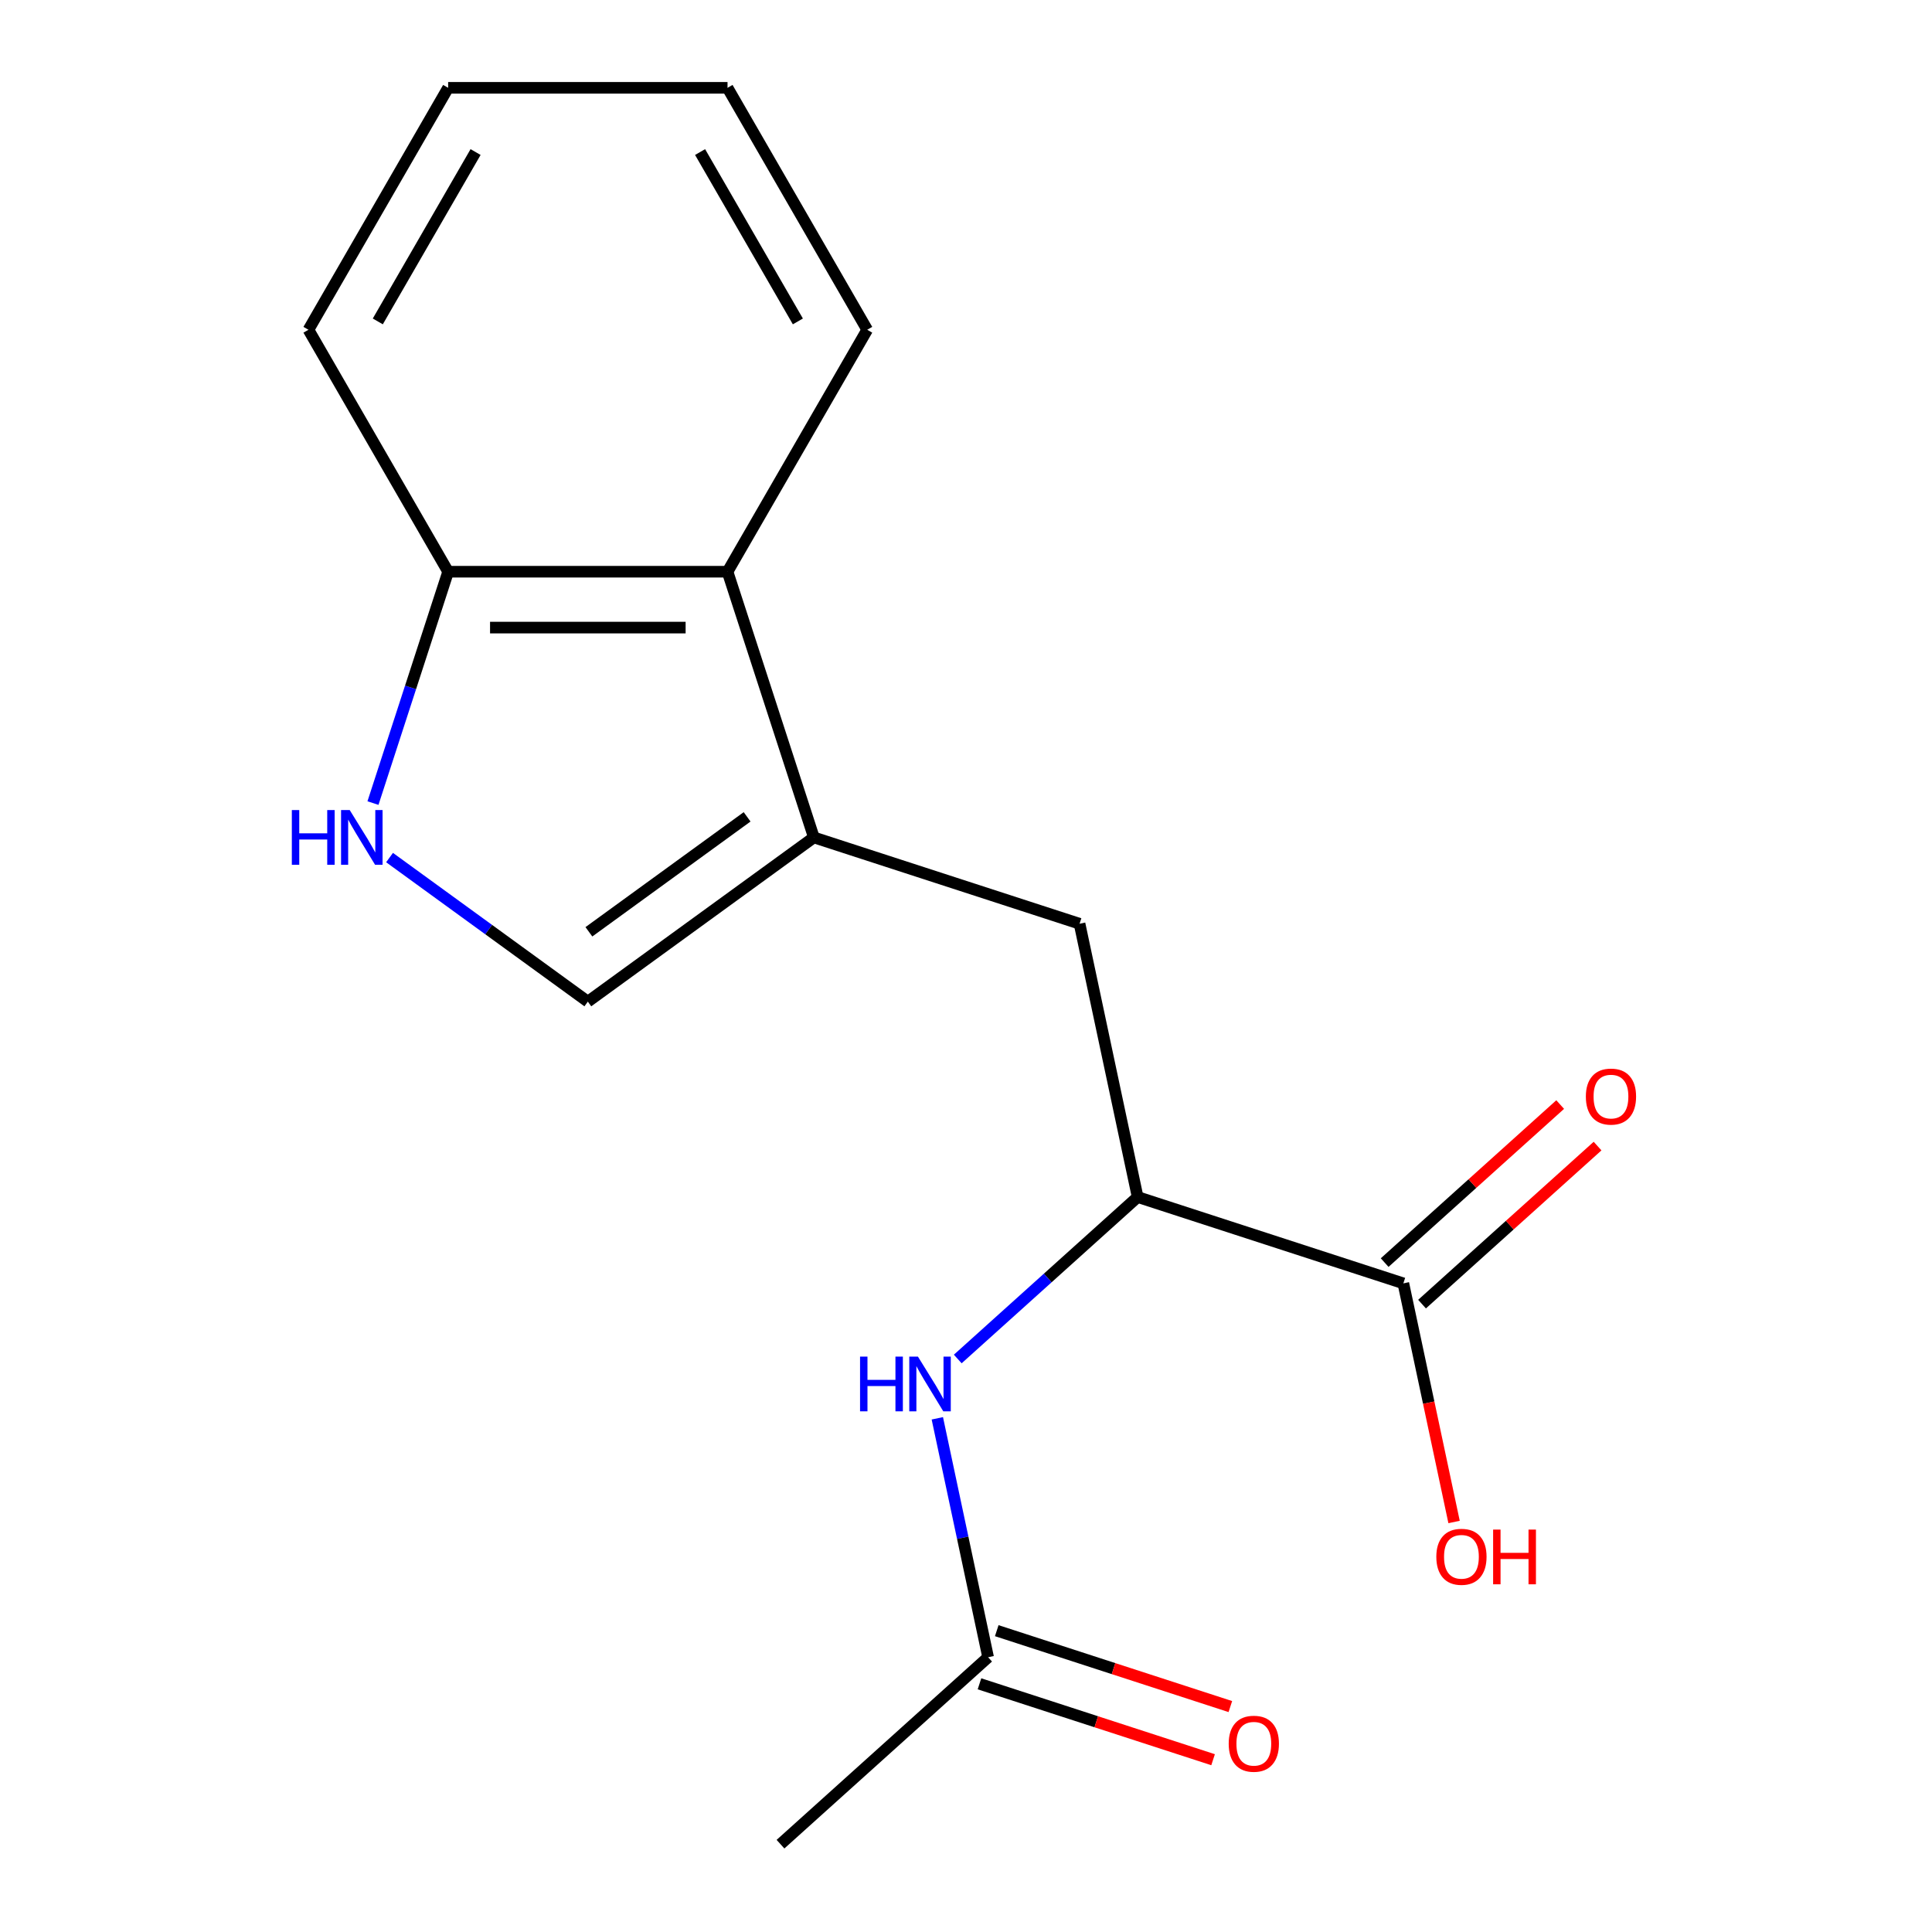 <?xml version='1.0' encoding='iso-8859-1'?>
<svg version='1.1' baseProfile='full'
              xmlns='http://www.w3.org/2000/svg'
                      xmlns:rdkit='http://www.rdkit.org/xml'
                      xmlns:xlink='http://www.w3.org/1999/xlink'
                  xml:space='preserve'
width='1000px' height='1000px' viewBox='0 0 1000 1000'>
<!-- END OF HEADER -->
<rect style='opacity:1.0;fill:#FFFFFF;stroke:none' width='1000' height='1000' x='0' y='0'> </rect>
<path class='bond-1' d='M 421.251,433.448 L 304.262,518.445' style='fill:none;fill-rule:evenodd;stroke:#000000;stroke-width:6px;stroke-linecap:butt;stroke-linejoin:miter;stroke-opacity:1' />
<path class='bond-1' d='M 386.703,422.799 L 304.811,482.297' style='fill:none;fill-rule:evenodd;stroke:#000000;stroke-width:6px;stroke-linecap:butt;stroke-linejoin:miter;stroke-opacity:1' />
<path class='bond-3' d='M 421.251,433.448 L 376.565,295.919' style='fill:none;fill-rule:evenodd;stroke:#000000;stroke-width:6px;stroke-linecap:butt;stroke-linejoin:miter;stroke-opacity:1' />
<path class='bond-5' d='M 421.251,433.448 L 558.779,478.133' style='fill:none;fill-rule:evenodd;stroke:#000000;stroke-width:6px;stroke-linecap:butt;stroke-linejoin:miter;stroke-opacity:1' />
<path class='bond-0' d='M 201.629,443.877 L 252.945,481.161' style='fill:none;fill-rule:evenodd;stroke:#0000FF;stroke-width:6px;stroke-linecap:butt;stroke-linejoin:miter;stroke-opacity:1' />
<path class='bond-0' d='M 252.945,481.161 L 304.262,518.445' style='fill:none;fill-rule:evenodd;stroke:#000000;stroke-width:6px;stroke-linecap:butt;stroke-linejoin:miter;stroke-opacity:1' />
<path class='bond-17' d='M 193.049,415.672 L 212.504,355.796' style='fill:none;fill-rule:evenodd;stroke:#0000FF;stroke-width:6px;stroke-linecap:butt;stroke-linejoin:miter;stroke-opacity:1' />
<path class='bond-17' d='M 212.504,355.796 L 231.959,295.919' style='fill:none;fill-rule:evenodd;stroke:#000000;stroke-width:6px;stroke-linecap:butt;stroke-linejoin:miter;stroke-opacity:1' />
<path class='bond-2' d='M 588.844,619.579 L 558.779,478.133' style='fill:none;fill-rule:evenodd;stroke:#000000;stroke-width:6px;stroke-linecap:butt;stroke-linejoin:miter;stroke-opacity:1' />
<path class='bond-4' d='M 588.844,619.579 L 726.373,664.265' style='fill:none;fill-rule:evenodd;stroke:#000000;stroke-width:6px;stroke-linecap:butt;stroke-linejoin:miter;stroke-opacity:1' />
<path class='bond-6' d='M 588.844,619.579 L 542.29,661.497' style='fill:none;fill-rule:evenodd;stroke:#000000;stroke-width:6px;stroke-linecap:butt;stroke-linejoin:miter;stroke-opacity:1' />
<path class='bond-6' d='M 542.29,661.497 L 495.736,703.414' style='fill:none;fill-rule:evenodd;stroke:#0000FF;stroke-width:6px;stroke-linecap:butt;stroke-linejoin:miter;stroke-opacity:1' />
<path class='bond-7' d='M 376.565,295.919 L 231.959,295.919' style='fill:none;fill-rule:evenodd;stroke:#000000;stroke-width:6px;stroke-linecap:butt;stroke-linejoin:miter;stroke-opacity:1' />
<path class='bond-7' d='M 354.874,324.84 L 253.65,324.84' style='fill:none;fill-rule:evenodd;stroke:#000000;stroke-width:6px;stroke-linecap:butt;stroke-linejoin:miter;stroke-opacity:1' />
<path class='bond-12' d='M 376.565,295.919 L 448.868,170.687' style='fill:none;fill-rule:evenodd;stroke:#000000;stroke-width:6px;stroke-linecap:butt;stroke-linejoin:miter;stroke-opacity:1' />
<path class='bond-9' d='M 736.049,675.011 L 781.473,634.111' style='fill:none;fill-rule:evenodd;stroke:#000000;stroke-width:6px;stroke-linecap:butt;stroke-linejoin:miter;stroke-opacity:1' />
<path class='bond-9' d='M 781.473,634.111 L 826.897,593.211' style='fill:none;fill-rule:evenodd;stroke:#FF0000;stroke-width:6px;stroke-linecap:butt;stroke-linejoin:miter;stroke-opacity:1' />
<path class='bond-9' d='M 716.697,653.519 L 762.121,612.619' style='fill:none;fill-rule:evenodd;stroke:#000000;stroke-width:6px;stroke-linecap:butt;stroke-linejoin:miter;stroke-opacity:1' />
<path class='bond-9' d='M 762.121,612.619 L 807.545,571.719' style='fill:none;fill-rule:evenodd;stroke:#FF0000;stroke-width:6px;stroke-linecap:butt;stroke-linejoin:miter;stroke-opacity:1' />
<path class='bond-11' d='M 726.373,664.265 L 739.499,726.02' style='fill:none;fill-rule:evenodd;stroke:#000000;stroke-width:6px;stroke-linecap:butt;stroke-linejoin:miter;stroke-opacity:1' />
<path class='bond-11' d='M 739.499,726.02 L 752.626,787.776' style='fill:none;fill-rule:evenodd;stroke:#FF0000;stroke-width:6px;stroke-linecap:butt;stroke-linejoin:miter;stroke-opacity:1' />
<path class='bond-8' d='M 485.159,734.115 L 498.303,795.95' style='fill:none;fill-rule:evenodd;stroke:#0000FF;stroke-width:6px;stroke-linecap:butt;stroke-linejoin:miter;stroke-opacity:1' />
<path class='bond-8' d='M 498.303,795.95 L 511.446,857.785' style='fill:none;fill-rule:evenodd;stroke:#000000;stroke-width:6px;stroke-linecap:butt;stroke-linejoin:miter;stroke-opacity:1' />
<path class='bond-14' d='M 231.959,295.919 L 159.656,170.687' style='fill:none;fill-rule:evenodd;stroke:#000000;stroke-width:6px;stroke-linecap:butt;stroke-linejoin:miter;stroke-opacity:1' />
<path class='bond-10' d='M 506.978,871.538 L 567.434,891.182' style='fill:none;fill-rule:evenodd;stroke:#000000;stroke-width:6px;stroke-linecap:butt;stroke-linejoin:miter;stroke-opacity:1' />
<path class='bond-10' d='M 567.434,891.182 L 627.891,910.825' style='fill:none;fill-rule:evenodd;stroke:#FF0000;stroke-width:6px;stroke-linecap:butt;stroke-linejoin:miter;stroke-opacity:1' />
<path class='bond-10' d='M 515.915,844.032 L 576.372,863.676' style='fill:none;fill-rule:evenodd;stroke:#000000;stroke-width:6px;stroke-linecap:butt;stroke-linejoin:miter;stroke-opacity:1' />
<path class='bond-10' d='M 576.372,863.676 L 636.828,883.319' style='fill:none;fill-rule:evenodd;stroke:#FF0000;stroke-width:6px;stroke-linecap:butt;stroke-linejoin:miter;stroke-opacity:1' />
<path class='bond-13' d='M 511.446,857.785 L 403.983,954.545' style='fill:none;fill-rule:evenodd;stroke:#000000;stroke-width:6px;stroke-linecap:butt;stroke-linejoin:miter;stroke-opacity:1' />
<path class='bond-15' d='M 448.868,170.687 L 376.565,45.455' style='fill:none;fill-rule:evenodd;stroke:#000000;stroke-width:6px;stroke-linecap:butt;stroke-linejoin:miter;stroke-opacity:1' />
<path class='bond-15' d='M 412.976,166.363 L 362.364,78.7' style='fill:none;fill-rule:evenodd;stroke:#000000;stroke-width:6px;stroke-linecap:butt;stroke-linejoin:miter;stroke-opacity:1' />
<path class='bond-18' d='M 159.656,170.687 L 231.959,45.455' style='fill:none;fill-rule:evenodd;stroke:#000000;stroke-width:6px;stroke-linecap:butt;stroke-linejoin:miter;stroke-opacity:1' />
<path class='bond-18' d='M 195.548,166.363 L 246.16,78.7' style='fill:none;fill-rule:evenodd;stroke:#000000;stroke-width:6px;stroke-linecap:butt;stroke-linejoin:miter;stroke-opacity:1' />
<path class='bond-16' d='M 376.565,45.455 L 231.959,45.455' style='fill:none;fill-rule:evenodd;stroke:#000000;stroke-width:6px;stroke-linecap:butt;stroke-linejoin:miter;stroke-opacity:1' />
<path  class='atom-1' d='M 151.053 419.288
L 154.893 419.288
L 154.893 431.328
L 169.373 431.328
L 169.373 419.288
L 173.213 419.288
L 173.213 447.608
L 169.373 447.608
L 169.373 434.528
L 154.893 434.528
L 154.893 447.608
L 151.053 447.608
L 151.053 419.288
' fill='#0000FF'/>
<path  class='atom-1' d='M 181.013 419.288
L 190.293 434.288
Q 191.213 435.768, 192.693 438.448
Q 194.173 441.128, 194.253 441.288
L 194.253 419.288
L 198.013 419.288
L 198.013 447.608
L 194.133 447.608
L 184.173 431.208
Q 183.013 429.288, 181.773 427.088
Q 180.573 424.888, 180.213 424.208
L 180.213 447.608
L 176.533 447.608
L 176.533 419.288
L 181.013 419.288
' fill='#0000FF'/>
<path  class='atom-7' d='M 445.161 702.179
L 449.001 702.179
L 449.001 714.219
L 463.481 714.219
L 463.481 702.179
L 467.321 702.179
L 467.321 730.499
L 463.481 730.499
L 463.481 717.419
L 449.001 717.419
L 449.001 730.499
L 445.161 730.499
L 445.161 702.179
' fill='#0000FF'/>
<path  class='atom-7' d='M 475.121 702.179
L 484.401 717.179
Q 485.321 718.659, 486.801 721.339
Q 488.281 724.019, 488.361 724.179
L 488.361 702.179
L 492.121 702.179
L 492.121 730.499
L 488.241 730.499
L 478.281 714.099
Q 477.121 712.179, 475.881 709.979
Q 474.681 707.779, 474.321 707.099
L 474.321 730.499
L 470.641 730.499
L 470.641 702.179
L 475.121 702.179
' fill='#0000FF'/>
<path  class='atom-10' d='M 820.836 567.585
Q 820.836 560.785, 824.196 556.985
Q 827.556 553.185, 833.836 553.185
Q 840.116 553.185, 843.476 556.985
Q 846.836 560.785, 846.836 567.585
Q 846.836 574.465, 843.436 578.385
Q 840.036 582.265, 833.836 582.265
Q 827.596 582.265, 824.196 578.385
Q 820.836 574.505, 820.836 567.585
M 833.836 579.065
Q 838.156 579.065, 840.476 576.185
Q 842.836 573.265, 842.836 567.585
Q 842.836 562.025, 840.476 559.225
Q 838.156 556.385, 833.836 556.385
Q 829.516 556.385, 827.156 559.185
Q 824.836 561.985, 824.836 567.585
Q 824.836 573.305, 827.156 576.185
Q 829.516 579.065, 833.836 579.065
' fill='#FF0000'/>
<path  class='atom-11' d='M 635.975 902.551
Q 635.975 895.751, 639.335 891.951
Q 642.695 888.151, 648.975 888.151
Q 655.255 888.151, 658.615 891.951
Q 661.975 895.751, 661.975 902.551
Q 661.975 909.431, 658.575 913.351
Q 655.175 917.231, 648.975 917.231
Q 642.735 917.231, 639.335 913.351
Q 635.975 909.471, 635.975 902.551
M 648.975 914.031
Q 653.295 914.031, 655.615 911.151
Q 657.975 908.231, 657.975 902.551
Q 657.975 896.991, 655.615 894.191
Q 653.295 891.351, 648.975 891.351
Q 644.655 891.351, 642.295 894.151
Q 639.975 896.951, 639.975 902.551
Q 639.975 908.271, 642.295 911.151
Q 644.655 914.031, 648.975 914.031
' fill='#FF0000'/>
<path  class='atom-12' d='M 743.438 805.791
Q 743.438 798.991, 746.798 795.191
Q 750.158 791.391, 756.438 791.391
Q 762.718 791.391, 766.078 795.191
Q 769.438 798.991, 769.438 805.791
Q 769.438 812.671, 766.038 816.591
Q 762.638 820.471, 756.438 820.471
Q 750.198 820.471, 746.798 816.591
Q 743.438 812.711, 743.438 805.791
M 756.438 817.271
Q 760.758 817.271, 763.078 814.391
Q 765.438 811.471, 765.438 805.791
Q 765.438 800.231, 763.078 797.431
Q 760.758 794.591, 756.438 794.591
Q 752.118 794.591, 749.758 797.391
Q 747.438 800.191, 747.438 805.791
Q 747.438 811.511, 749.758 814.391
Q 752.118 817.271, 756.438 817.271
' fill='#FF0000'/>
<path  class='atom-12' d='M 772.838 791.711
L 776.678 791.711
L 776.678 803.751
L 791.158 803.751
L 791.158 791.711
L 794.998 791.711
L 794.998 820.031
L 791.158 820.031
L 791.158 806.951
L 776.678 806.951
L 776.678 820.031
L 772.838 820.031
L 772.838 791.711
' fill='#FF0000'/>
</svg>
